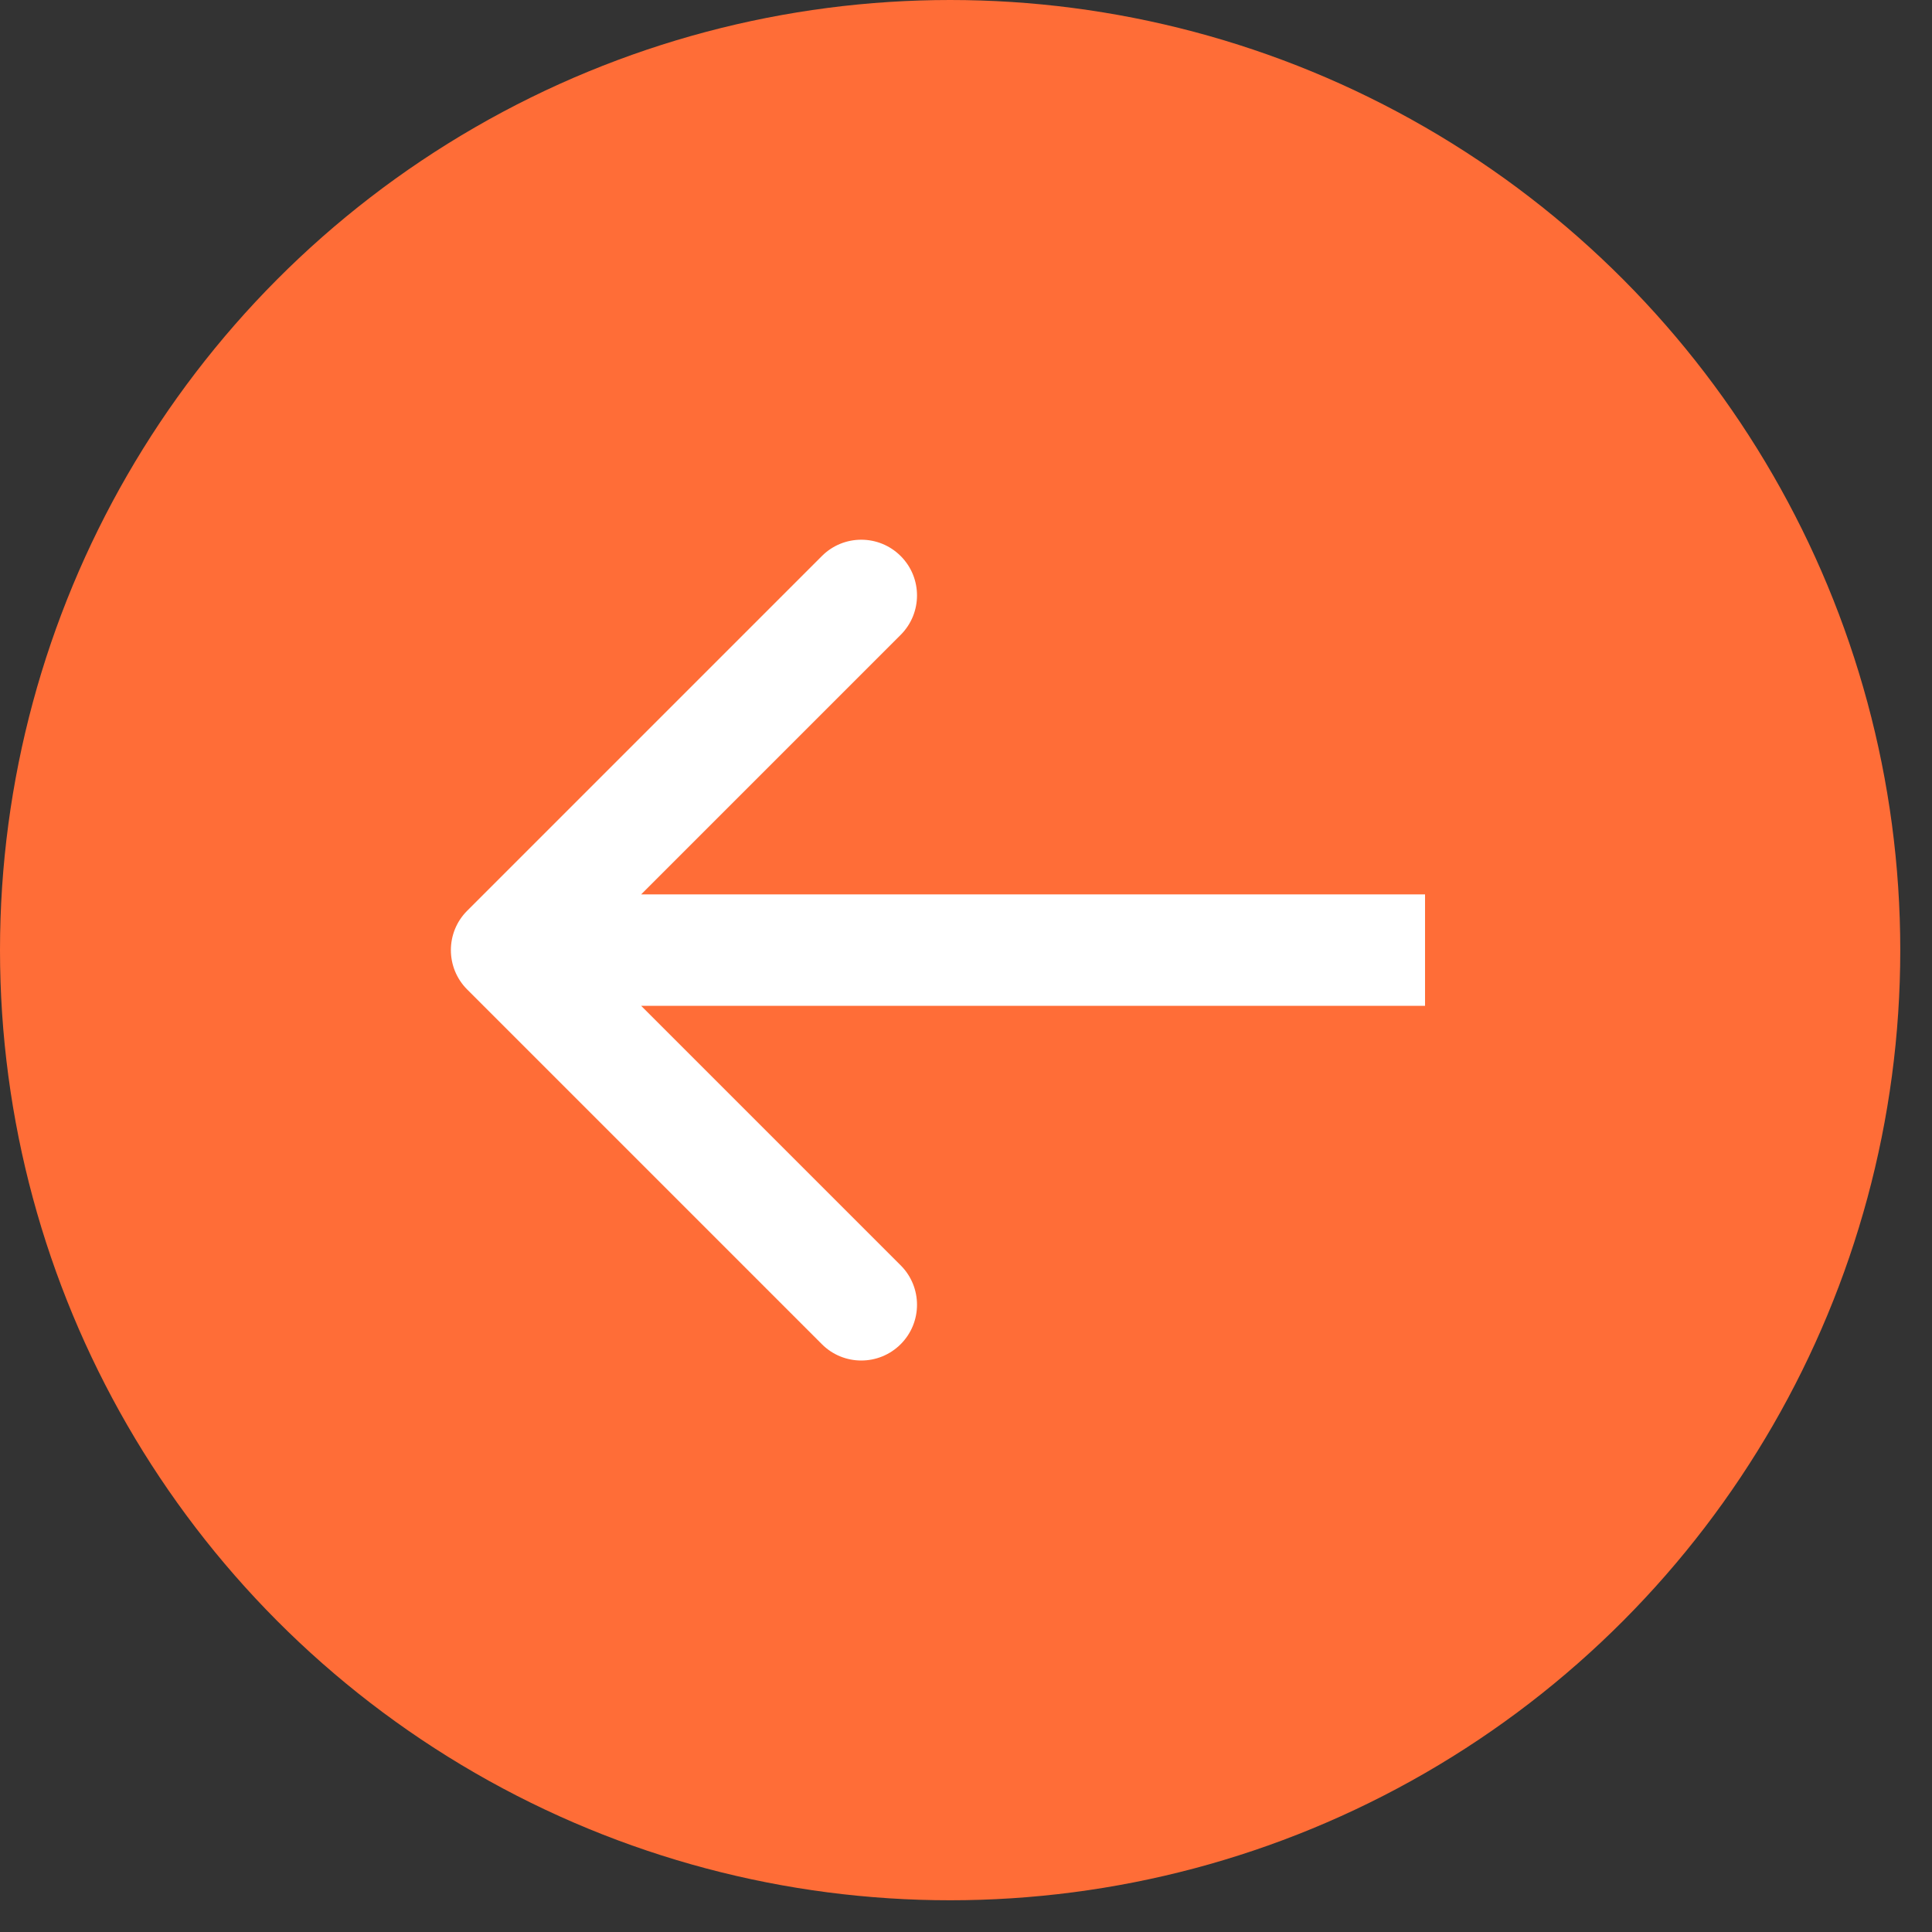 <?xml version="1.0" encoding="UTF-8"?> <svg xmlns="http://www.w3.org/2000/svg" width="52" height="52" viewBox="0 0 52 52" fill="none"><rect x="0" y="0" width="52" height="52" fill="#333333" stroke="none"/> <circle cx="25.573" cy="25.573" r="25.573" fill="#FF6D37"></circle> <path d="M12.575 24.512C11.989 25.097 11.989 26.047 12.575 26.633L22.121 36.179C22.706 36.765 23.656 36.765 24.242 36.179C24.828 35.593 24.828 34.643 24.242 34.057L15.757 25.572L24.242 17.087C24.828 16.501 24.828 15.551 24.242 14.966C23.656 14.38 22.706 14.38 22.121 14.966L12.575 24.512ZM38.355 24.072L13.635 24.072L13.635 27.072L38.355 27.072L38.355 24.072Z" fill="white"></path> </svg> 